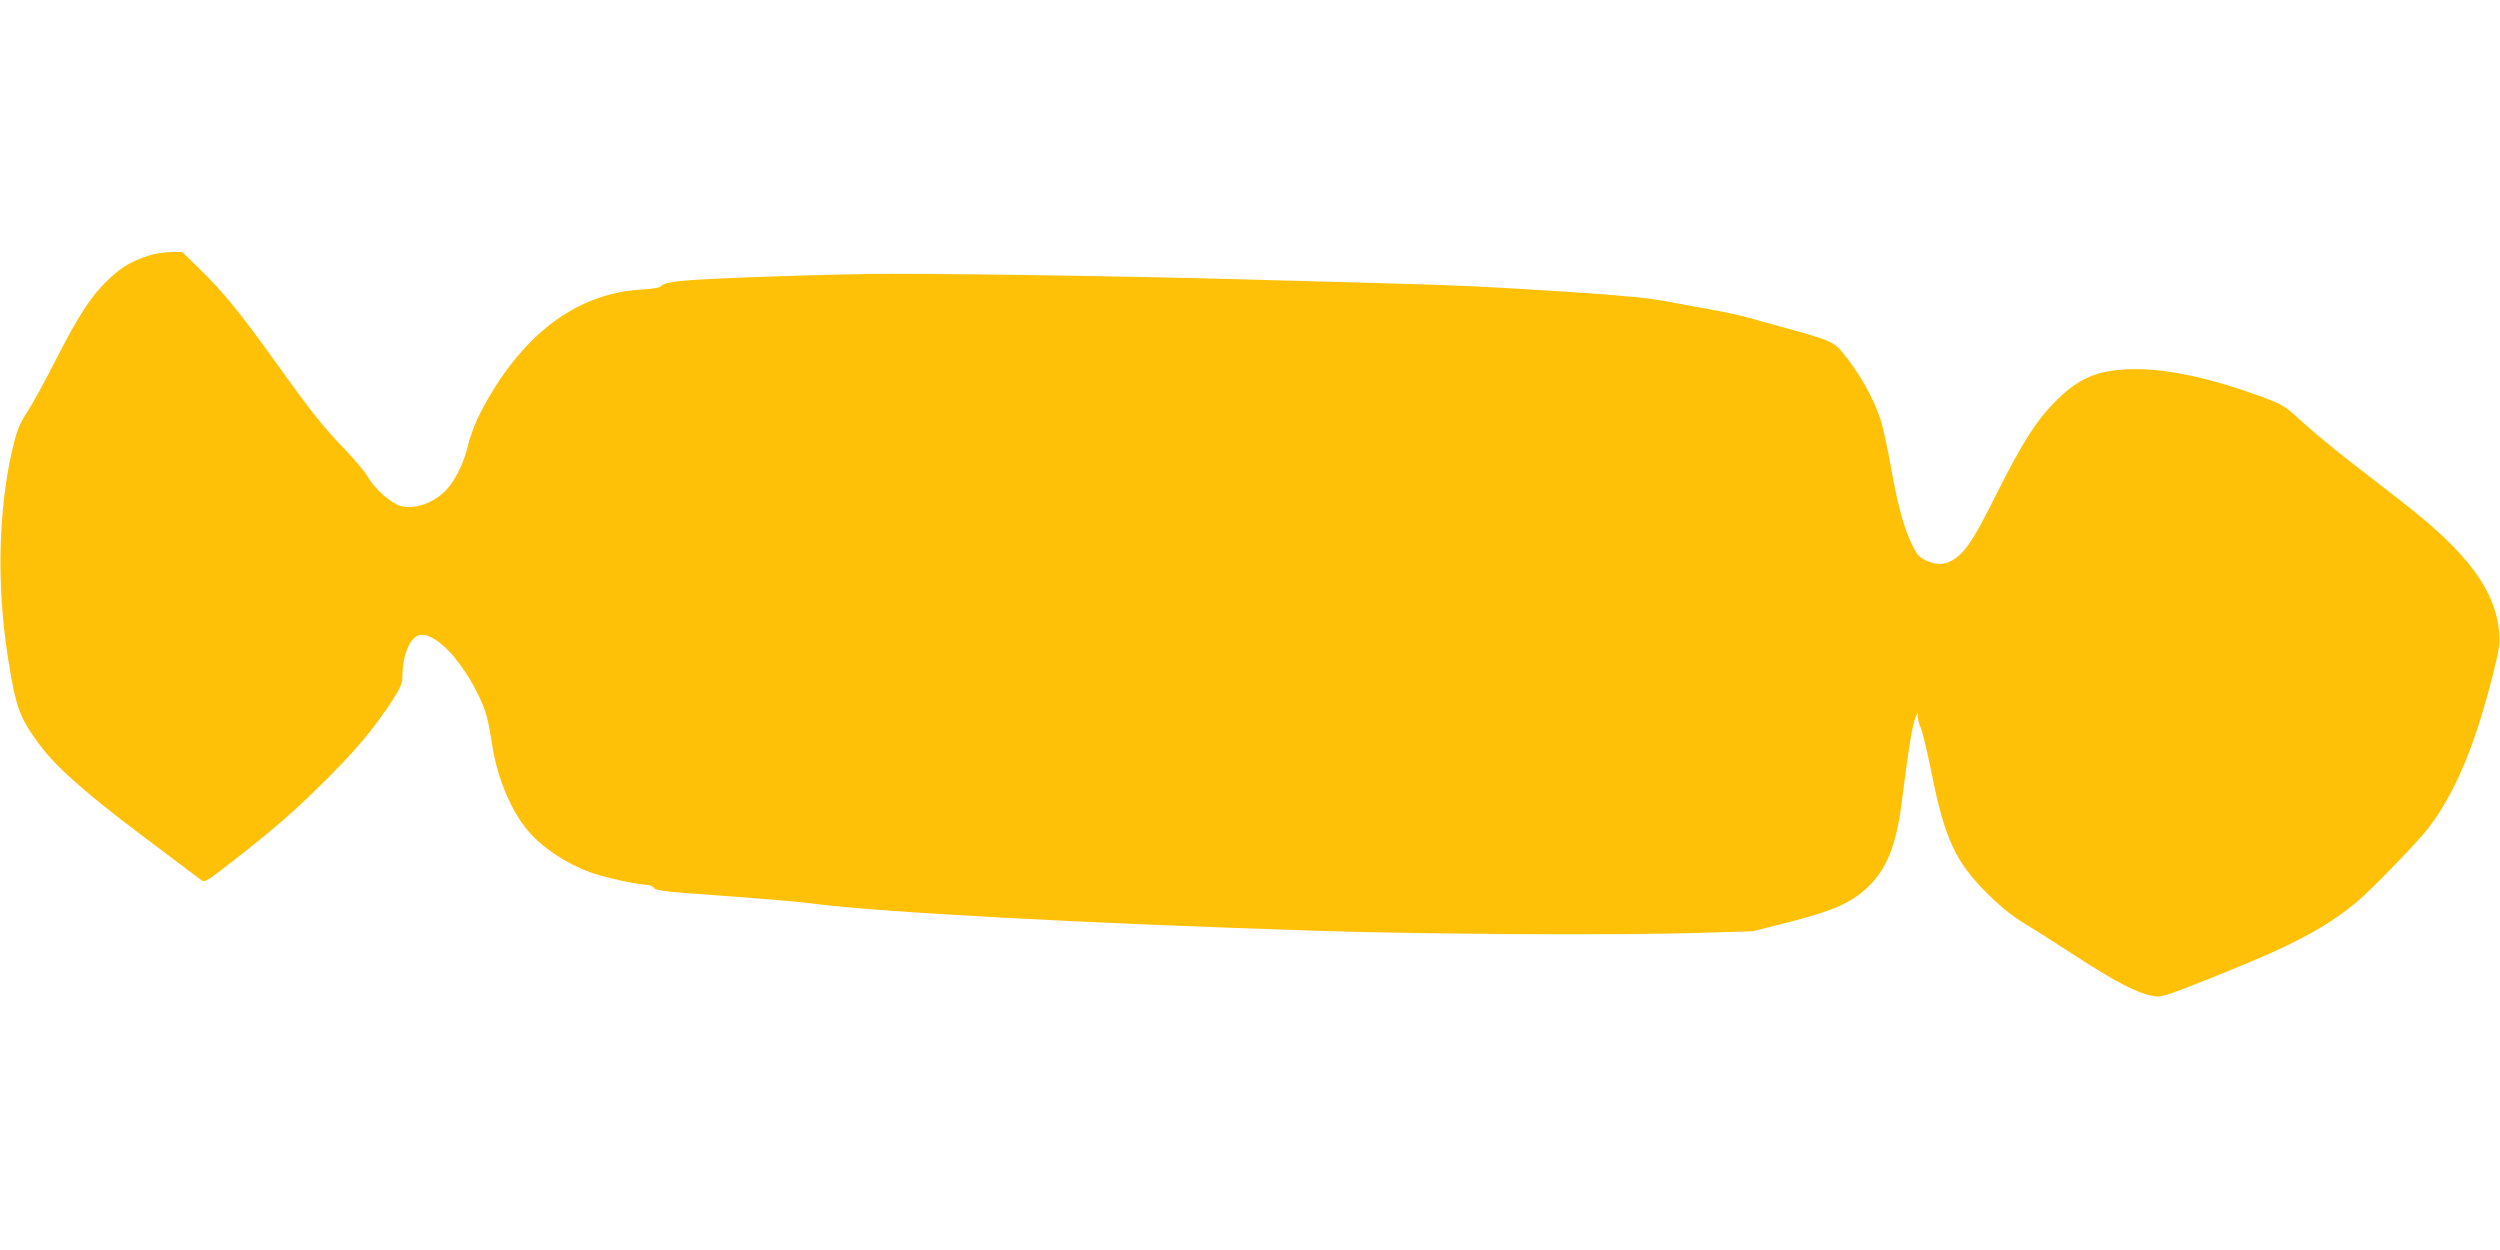 <?xml version="1.0" standalone="no"?>
<!DOCTYPE svg PUBLIC "-//W3C//DTD SVG 20010904//EN"
 "http://www.w3.org/TR/2001/REC-SVG-20010904/DTD/svg10.dtd">
<svg version="1.0" xmlns="http://www.w3.org/2000/svg"
 width="1280pt" height="640pt" viewBox="0 0 1280 640"
 preserveAspectRatio="xMidYMid meet">
<g transform="translate(0,640) scale(0.1,-0.1)"
fill="#ffc107" stroke="none">
<path d="M760 5091 c-88 -28 -140 -60 -208 -125 -85 -81 -152 -184 -268 -412
-53 -104 -118 -223 -145 -264 -39 -60 -53 -95 -73 -180 -75 -313 -84 -710 -25
-1080 41 -255 58 -302 160 -441 83 -113 237 -250 525 -466 152 -114 287 -216
300 -226 22 -17 23 -17 166 94 227 178 312 252 484 423 160 161 236 253 333
400 37 57 51 88 51 114 0 124 43 222 99 222 81 0 204 -132 291 -310 39 -81 48
-116 71 -260 25 -162 95 -330 181 -432 76 -91 213 -180 343 -222 71 -23 224
-56 262 -56 19 0 36 -7 41 -16 8 -14 62 -20 346 -40 185 -13 387 -30 449 -38
342 -46 1374 -102 2612 -142 567 -18 1559 -23 1955 -10 l265 8 170 43 c254 64
348 108 438 203 86 93 129 210 157 437 34 270 51 371 69 415 l10 25 0 -26 c1
-14 7 -39 15 -55 8 -16 33 -119 55 -229 68 -340 122 -456 286 -620 71 -70 128
-116 193 -155 50 -30 169 -106 263 -167 190 -124 308 -186 384 -201 49 -11 53
-9 314 94 399 159 570 248 733 382 77 63 313 307 371 382 134 176 233 407 324
760 39 151 44 184 39 241 -19 217 -161 408 -494 667 -70 54 -194 151 -277 215
-82 64 -191 154 -241 200 -88 81 -95 85 -216 130 -240 88 -463 137 -629 137
-187 0 -288 -39 -409 -159 -100 -98 -173 -212 -305 -474 -112 -225 -153 -289
-208 -332 -49 -36 -94 -42 -150 -17 -37 16 -51 30 -71 71 -46 89 -77 202 -112
396 -18 104 -43 219 -55 255 -38 116 -110 243 -200 351 -41 49 -69 61 -324
130 -55 15 -125 34 -155 43 -30 9 -116 28 -190 41 -74 14 -170 31 -212 39 -99
20 -230 32 -508 51 -420 27 -574 35 -965 45 -214 6 -541 15 -725 20 -613 17
-1652 32 -1915 27 -360 -6 -853 -24 -953 -36 -52 -5 -88 -14 -95 -24 -8 -10
-40 -16 -107 -20 -334 -20 -615 -236 -820 -629 -27 -54 -54 -124 -63 -165 -17
-76 -53 -156 -95 -211 -60 -79 -170 -124 -249 -103 -51 14 -134 87 -170 150
-14 25 -68 89 -118 141 -112 116 -173 193 -352 443 -178 249 -269 361 -386
475 l-94 92 -59 -1 c-33 0 -84 -8 -114 -18z"/>
</g>
</svg>
